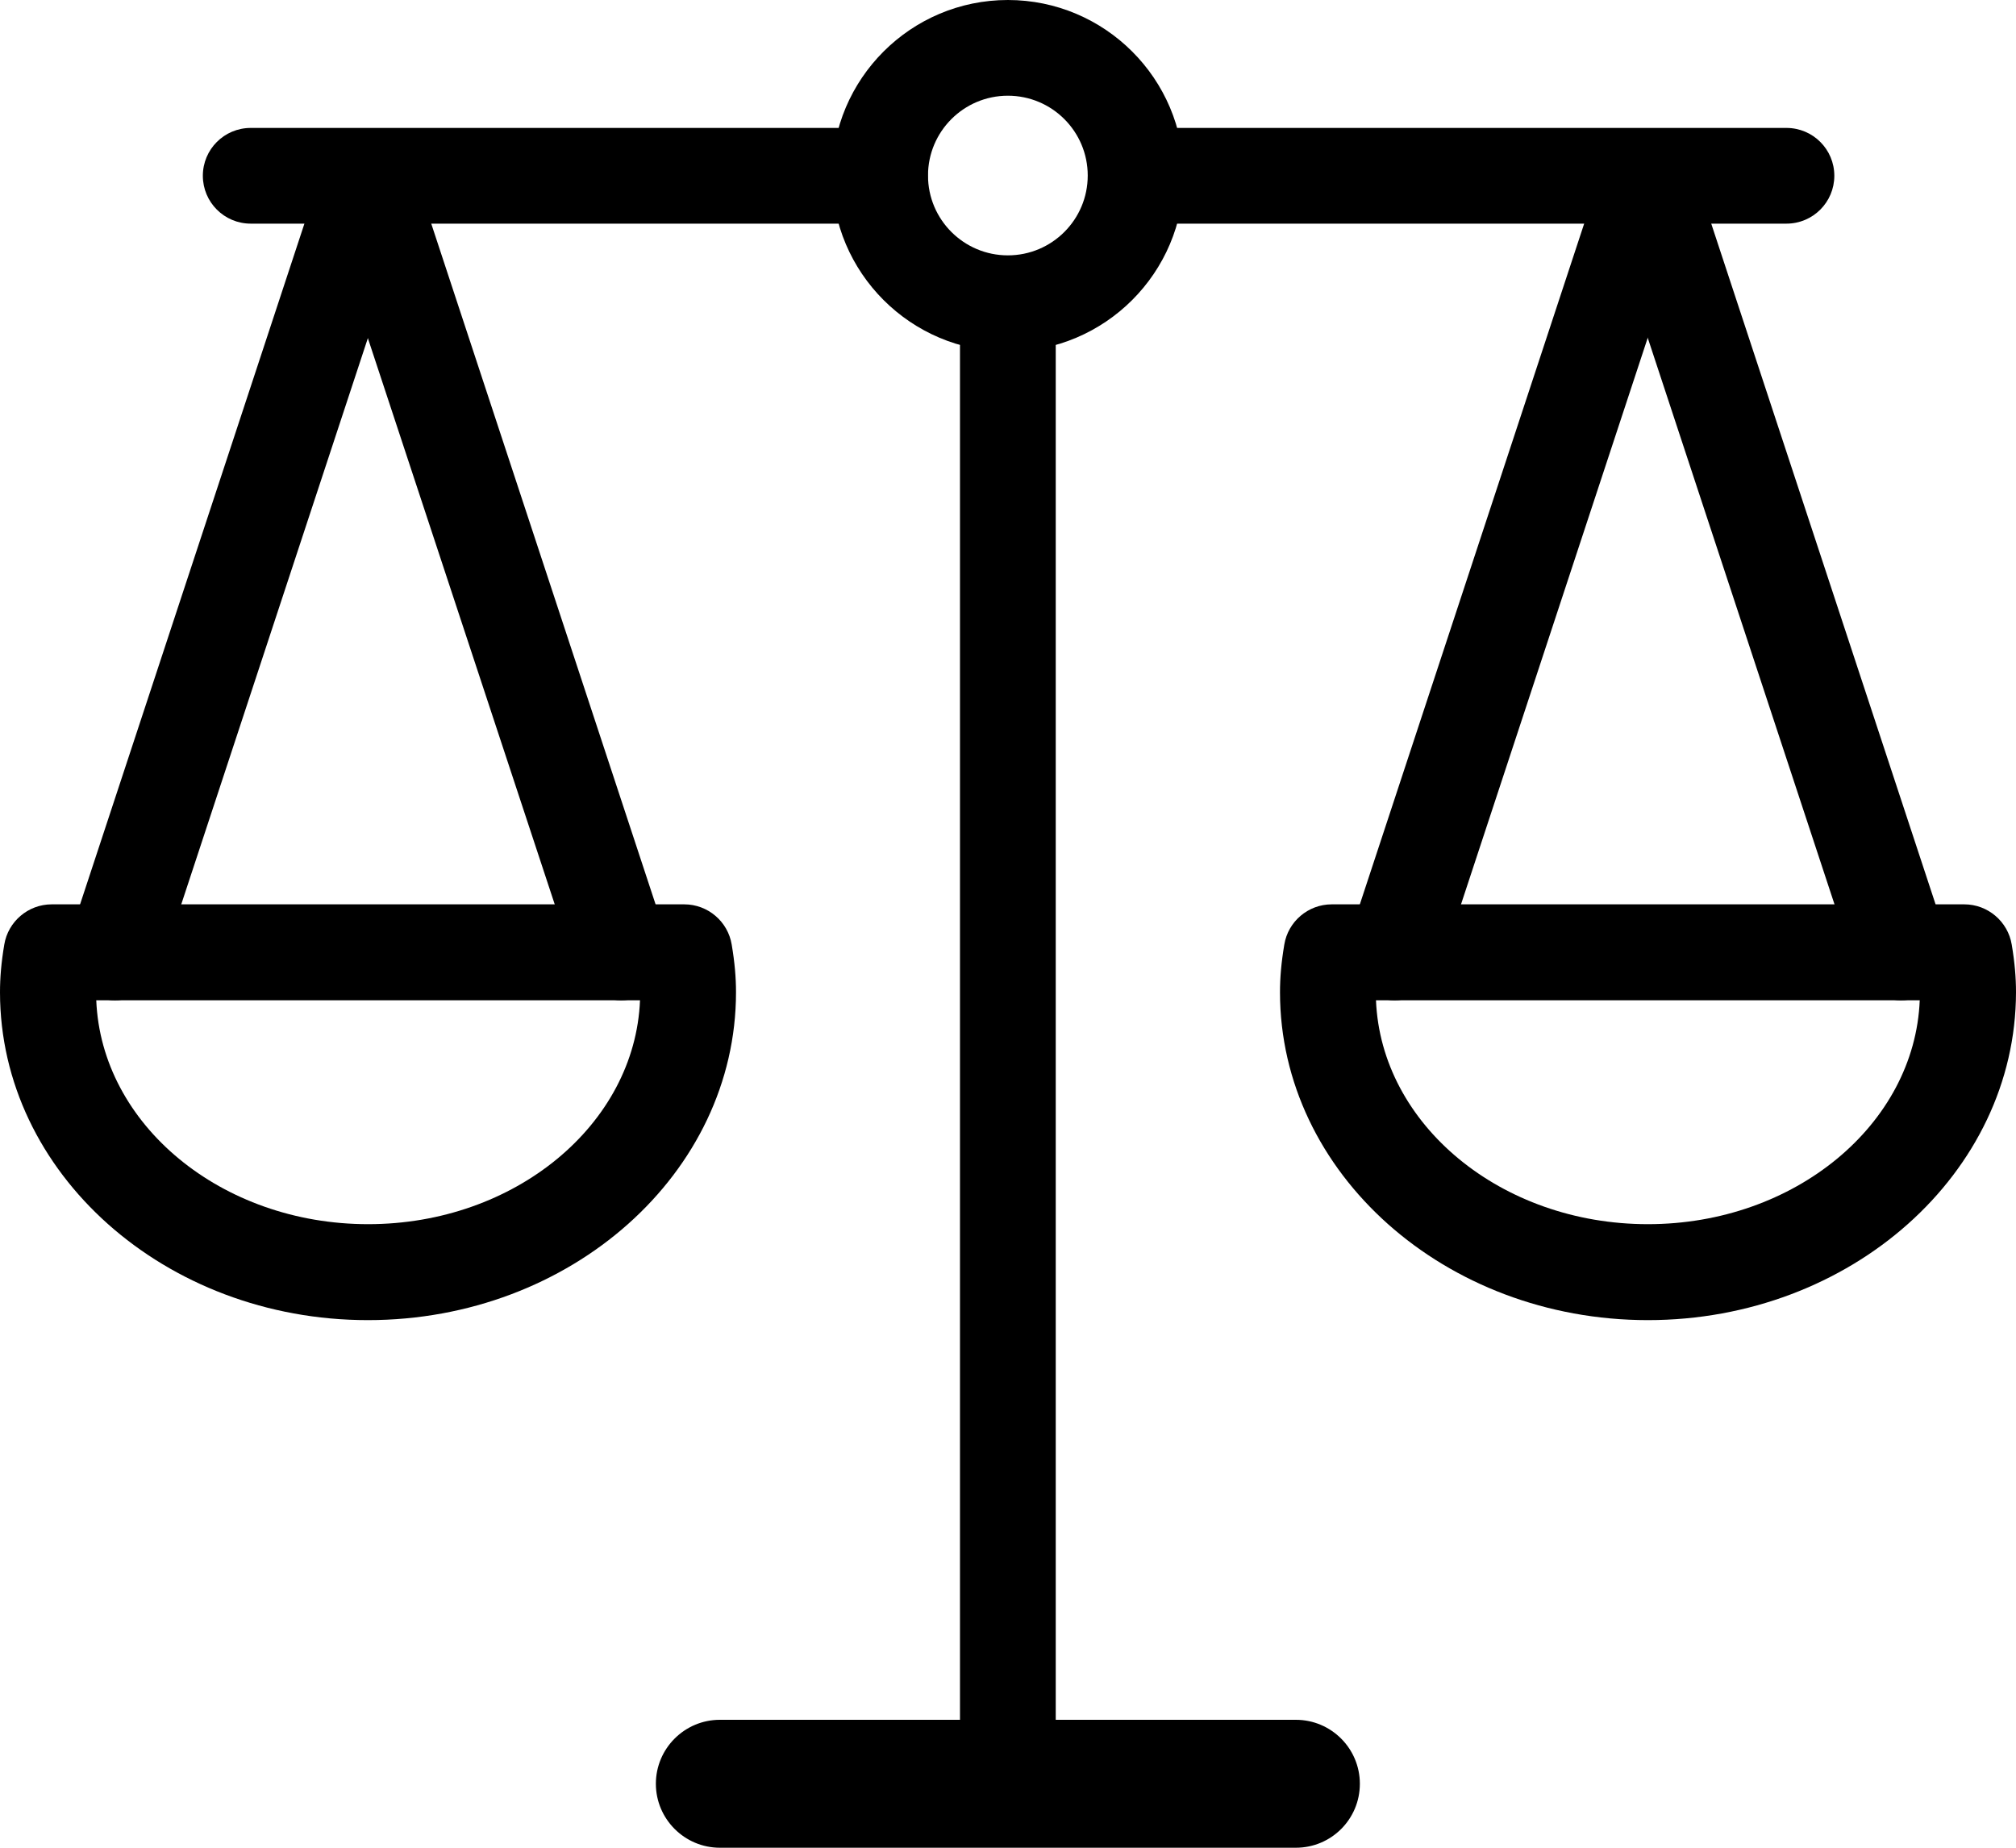 <?xml version="1.0" encoding="UTF-8"?>
<svg width="60px" height="55px" viewBox="0 0 60 55" version="1.1" xmlns="http://www.w3.org/2000/svg" xmlns:xlink="http://www.w3.org/1999/xlink">
    <title>icon2</title>
    <g id="Pages" stroke="none" stroke-width="1" fill="none" fill-rule="evenodd">
        <g id="利率-pc主页面" transform="translate(-904, -2919)" fill="#000000" fill-rule="nonzero">
            <g id="icon2" transform="translate(904, 2919)">
                <path d="M29.996,54.528 C29.209,54.528 28.571,53.891 28.571,53.103 L28.571,9.033 C28.571,8.246 29.209,7.609 29.996,7.609 C30.784,7.609 31.421,8.246 31.421,9.033 L31.421,53.096 C31.421,53.891 30.784,54.528 29.996,54.528 Z" id="路径"></path>
                <path d="M38.568,55 L21.425,55 C20.375,55 19.52,54.145 19.52,53.096 C19.52,52.046 20.375,51.192 21.425,51.192 L38.568,51.192 C39.618,51.192 40.472,52.046 40.472,53.096 C40.472,54.153 39.618,55 38.568,55 Z M18.485,29.775 C17.885,29.775 17.323,29.393 17.128,28.793 L9.591,5.952 C9.344,5.202 9.749,4.393 10.499,4.145 C11.249,3.898 12.058,4.303 12.306,5.052 L19.835,27.901 C20.082,28.651 19.678,29.46 18.928,29.708 C18.778,29.753 18.628,29.775 18.485,29.775 Z" id="形状"></path>
                <path d="M3.42,29.775 C3.27,29.775 3.12,29.753 2.97,29.7 C2.22,29.453 1.815,28.643 2.062,27.894 L9.591,5.045 C9.839,4.295 10.641,3.891 11.399,4.138 C12.148,4.385 12.553,5.195 12.306,5.945 L4.777,28.793 C4.574,29.4 4.019,29.775 3.42,29.775 Z M41.507,29.775 C41.357,29.775 41.207,29.753 41.057,29.7 C40.307,29.453 39.903,28.643 40.15,27.894 L47.679,5.045 C47.927,4.295 48.729,3.891 49.486,4.138 C50.236,4.385 50.641,5.195 50.394,5.945 L42.865,28.793 C42.67,29.4 42.107,29.775 41.507,29.775 Z" id="形状"></path>
                <path d="M56.573,29.775 C55.973,29.775 55.411,29.393 55.216,28.793 L47.687,5.952 C47.439,5.202 47.844,4.393 48.594,4.145 C49.344,3.898 50.154,4.303 50.401,5.052 L57.93,27.901 C58.178,28.651 57.773,29.46 57.023,29.708 C56.873,29.753 56.723,29.775 56.573,29.775 Z M10.949,39.295 C4.912,39.295 0,34.918 0,29.535 C0,29.1 0.037,28.651 0.127,28.118 C0.24,27.429 0.84,26.919 1.537,26.919 L20.367,26.919 C21.065,26.919 21.665,27.429 21.777,28.118 C21.867,28.651 21.905,29.1 21.905,29.535 C21.905,34.918 16.993,39.295 10.949,39.295 L10.949,39.295 Z M2.865,29.775 C3.015,33.471 6.584,36.439 10.956,36.439 C15.328,36.439 18.898,33.471 19.048,29.775 L2.865,29.775 Z" id="形状"></path>
                <path d="M49.044,39.295 C43.007,39.295 38.095,34.918 38.095,29.535 C38.095,29.1 38.133,28.651 38.223,28.118 C38.335,27.429 38.935,26.919 39.633,26.919 L58.463,26.919 C59.16,26.919 59.76,27.429 59.873,28.118 C59.963,28.651 60,29.1 60,29.535 C59.993,34.918 55.081,39.295 49.044,39.295 Z M40.952,29.775 C41.102,33.471 44.672,36.439 49.044,36.439 C53.416,36.439 56.985,33.471 57.135,29.775 L40.952,29.775 Z M53.168,6.657 L33.806,6.657 C33.018,6.657 32.381,6.019 32.381,5.232 C32.381,4.445 33.018,3.808 33.806,3.808 L53.168,3.808 C53.956,3.808 54.593,4.445 54.593,5.232 C54.593,6.019 53.956,6.657 53.168,6.657 Z M26.187,6.657 L7.462,6.657 C6.674,6.657 6.037,6.019 6.037,5.232 C6.037,4.445 6.674,3.808 7.462,3.808 L26.187,3.808 C26.974,3.808 27.612,4.445 27.612,5.232 C27.612,6.019 26.974,6.657 26.187,6.657 Z" id="形状"></path>
                <path d="M29.996,10.465 C27.109,10.465 24.762,8.118 24.762,5.232 C24.762,2.346 27.109,0 29.996,0 C32.883,0 35.231,2.346 35.231,5.232 C35.231,8.118 32.883,10.465 29.996,10.465 L29.996,10.465 Z M29.996,2.849 C28.684,2.849 27.619,3.913 27.619,5.225 C27.619,6.537 28.684,7.601 29.996,7.601 C31.309,7.601 32.373,6.537 32.373,5.225 C32.373,3.913 31.309,2.849 29.996,2.849 Z" id="形状"></path>
            </g>
        </g>
    </g>
</svg>